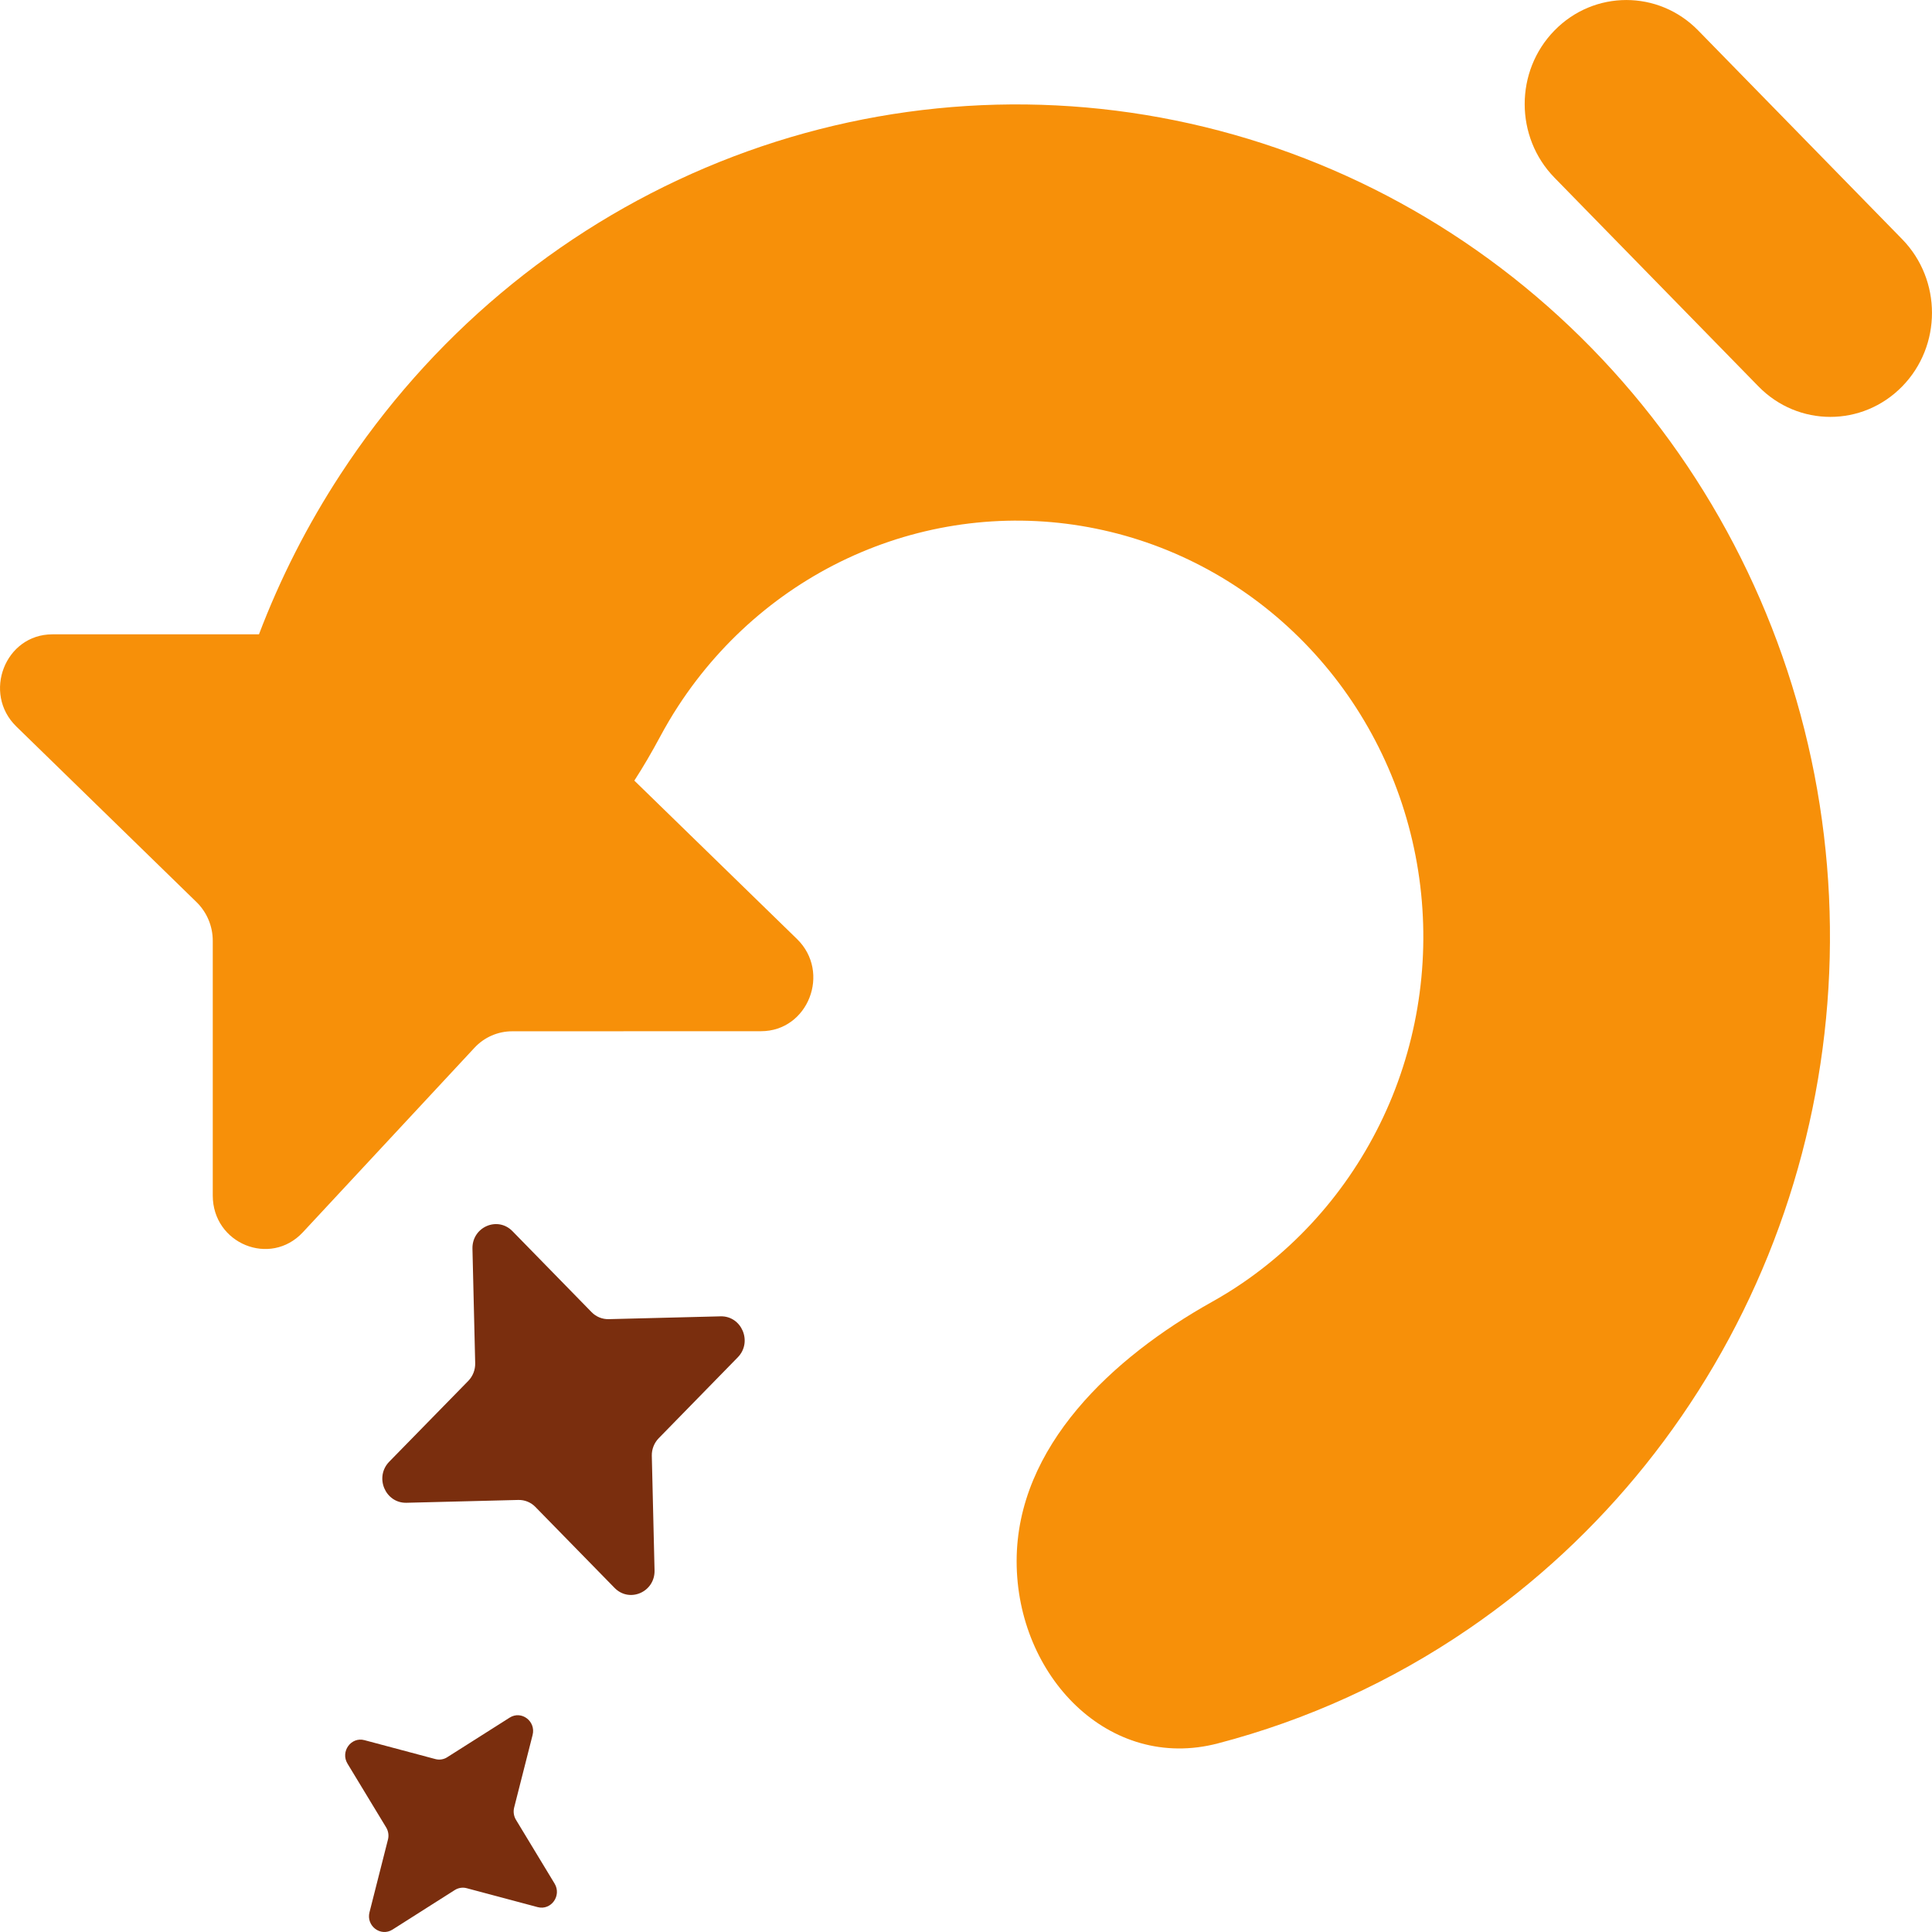 <svg width="32" height="32" viewBox="0 0 24 24" fill="none" xmlns="http://www.w3.org/2000/svg">
<g clip-path="url(#clip0_3587_52893)">
<path d="M21.096 0.379C20.603 -0.126 19.803 -0.126 19.31 0.379C18.817 0.883 18.817 1.702 19.31 2.207L21.844 4.8C22.337 5.305 23.137 5.305 23.63 4.8C24.123 4.296 24.123 3.477 23.63 2.972L21.096 0.379Z" fill="#F79009"/>
<path d="M10.696 6.861C11.619 6.47 12.635 6.367 13.615 6.567C14.595 6.766 15.495 7.259 16.201 7.982C16.908 8.705 17.389 9.626 17.584 10.629C17.779 11.632 17.679 12.672 17.297 13.617C16.914 14.561 16.267 15.369 15.436 15.937C15.311 16.023 15.182 16.102 15.051 16.175C13.827 16.86 12.629 17.966 12.629 19.394C12.629 20.821 13.777 22.011 15.129 21.657C16.232 21.369 17.286 20.89 18.242 20.236C19.904 19.1 21.199 17.485 21.964 15.595C22.728 13.706 22.928 11.626 22.539 9.62C22.149 7.614 21.186 5.772 19.773 4.326C18.36 2.879 16.56 1.895 14.6 1.496C12.64 1.097 10.609 1.301 8.763 2.084C6.917 2.867 5.339 4.192 4.229 5.893C3.82 6.519 3.481 7.185 3.217 7.88L0.65 7.88C0.064 7.88 -0.221 8.612 0.203 9.025L2.441 11.206C2.57 11.332 2.643 11.505 2.643 11.687L2.643 14.851C2.643 15.45 3.358 15.742 3.762 15.308L5.893 13.017C6.015 12.885 6.185 12.811 6.363 12.811L9.454 12.81C10.039 12.81 10.325 12.079 9.901 11.665L7.88 9.697C7.994 9.521 8.099 9.34 8.196 9.159C8.268 9.025 8.345 8.893 8.429 8.765C8.984 7.915 9.773 7.252 10.696 6.861Z" fill="#F79009"/>
<path d="M5.903 16.934C5.905 17.016 5.874 17.095 5.818 17.153L4.835 18.158C4.649 18.349 4.786 18.674 5.049 18.668L6.438 18.633C6.518 18.631 6.595 18.662 6.651 18.72L7.634 19.725C7.82 19.916 8.138 19.776 8.131 19.507L8.097 18.085C8.095 18.004 8.126 17.925 8.182 17.867L9.165 16.861C9.351 16.671 9.214 16.345 8.951 16.352L7.562 16.387C7.483 16.389 7.405 16.358 7.349 16.3L6.366 15.294C6.18 15.104 5.862 15.243 5.869 15.513L5.903 16.934Z" fill="#7A2E0E"/>
<path d="M5.409 21.852C5.459 21.865 5.513 21.857 5.557 21.828L6.331 21.337C6.477 21.244 6.66 21.382 6.616 21.553L6.387 22.454C6.374 22.506 6.382 22.561 6.41 22.607L6.889 23.398C6.98 23.548 6.846 23.735 6.679 23.691L5.798 23.456C5.747 23.442 5.694 23.451 5.649 23.479L4.876 23.97C4.729 24.063 4.547 23.925 4.59 23.755L4.819 22.853C4.833 22.801 4.824 22.746 4.797 22.701L4.317 21.909C4.226 21.759 4.361 21.572 4.528 21.617L5.409 21.852Z" fill="#7A2E0E"/>
</g>
<defs>
<clipPath id="clip0_3587_52893">
<rect width="32" height="32" fill="white"/>
</clipPath>
</defs>
</svg>
